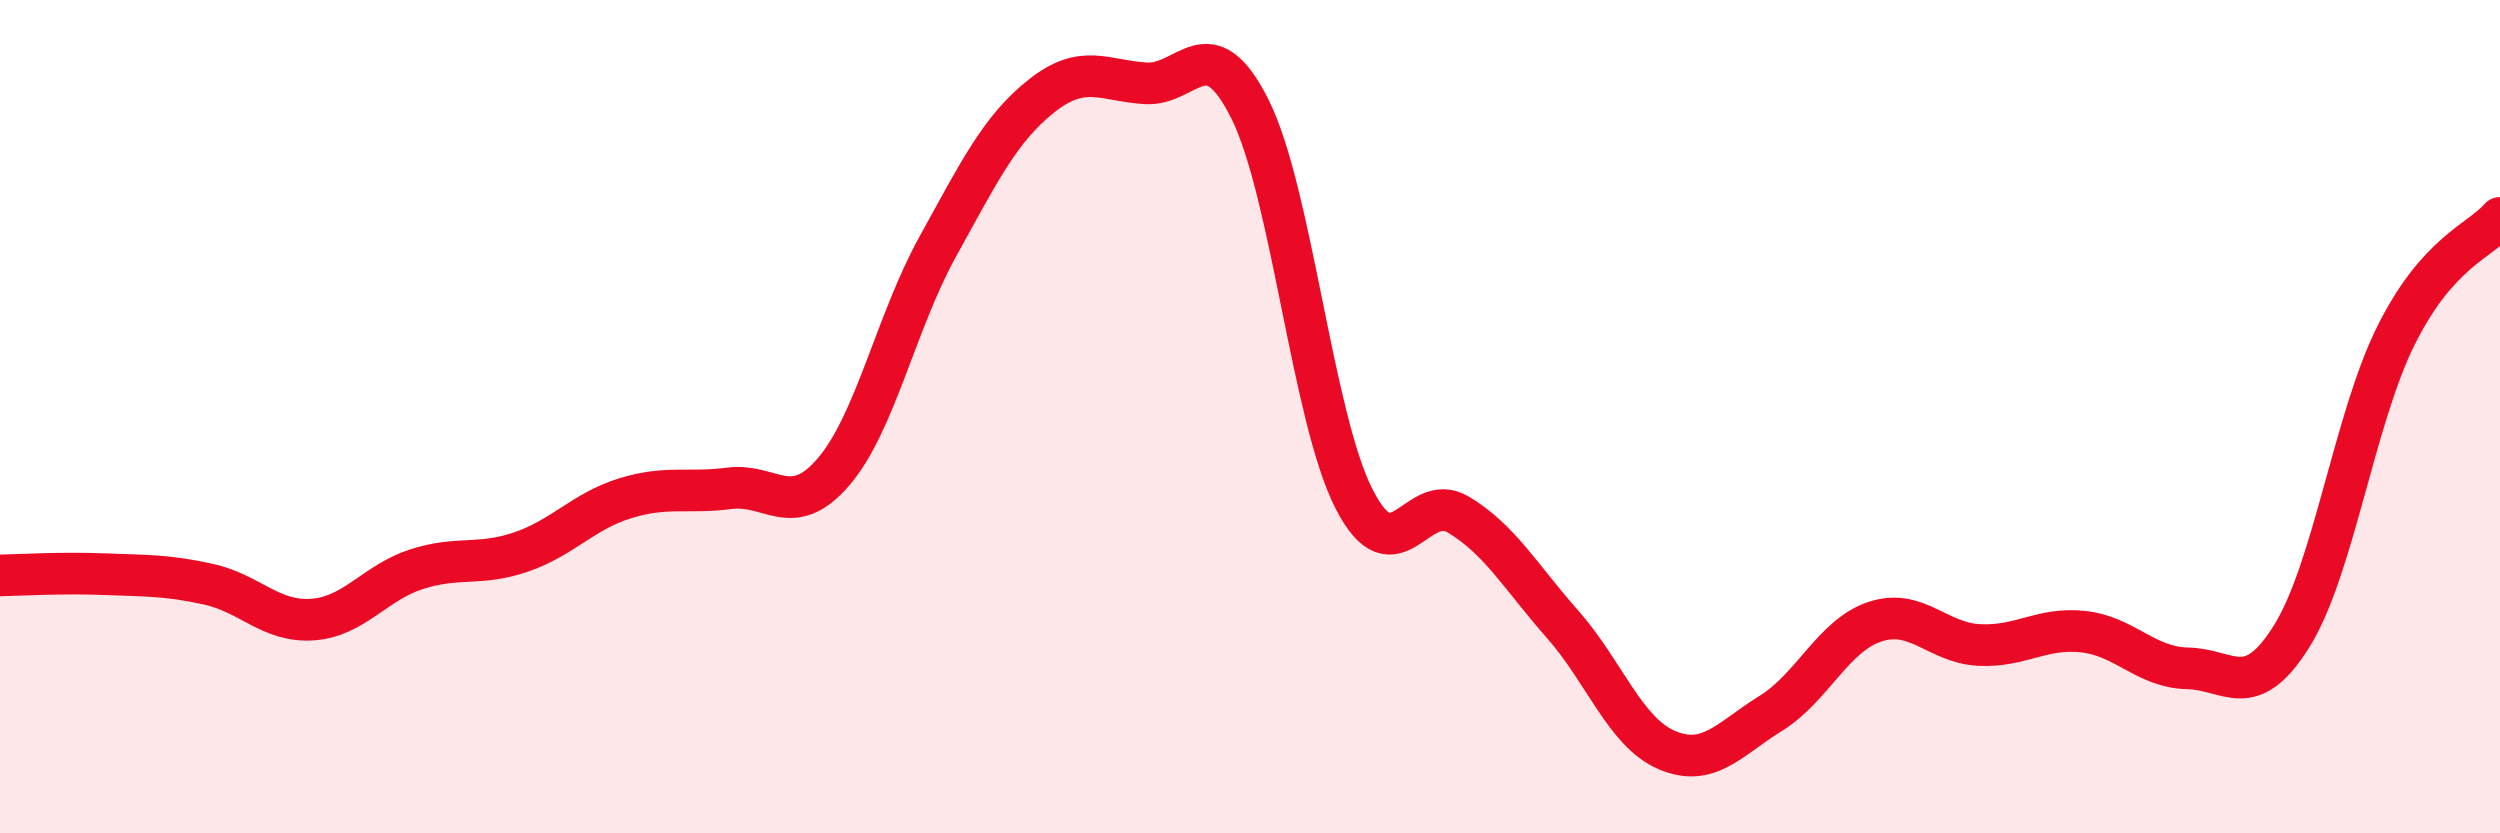 
    <svg width="60" height="20" viewBox="0 0 60 20" xmlns="http://www.w3.org/2000/svg">
      <path
        d="M 0,13.81 C 0.5,13.8 1.5,13.74 2.5,13.78 C 3.5,13.82 4,13.8 5,14.02 C 6,14.24 6.5,14.94 7.5,14.87 C 8.5,14.8 9,13.98 10,13.66 C 11,13.34 11.5,13.59 12.5,13.25 C 13.5,12.91 14,12.27 15,11.96 C 16,11.65 16.5,11.85 17.5,11.72 C 18.5,11.59 19,12.49 20,11.33 C 21,10.17 21.5,7.74 22.5,5.93 C 23.5,4.12 24,3.09 25,2.3 C 26,1.51 26.5,1.94 27.5,2 C 28.5,2.06 29,0.62 30,2.62 C 31,4.62 31.5,10.03 32.5,11.98 C 33.5,13.93 34,11.75 35,12.35 C 36,12.95 36.5,13.85 37.5,14.98 C 38.5,16.11 39,17.57 40,18 C 41,18.43 41.5,17.74 42.5,17.12 C 43.5,16.5 44,15.25 45,14.92 C 46,14.59 46.5,15.43 47.5,15.48 C 48.5,15.53 49,15.05 50,15.16 C 51,15.27 51.5,16.02 52.5,16.04 C 53.5,16.06 54,16.87 55,15.27 C 56,13.67 56.5,10.07 57.5,8.06 C 58.5,6.05 59.5,5.8 60,5.23L60 20L0 20Z"
        fill="#EB0A25"
        opacity="0.1"
        stroke-linecap="round"
        stroke-linejoin="round"
      />
      <path
        d="M 0,13.81 C 0.5,13.8 1.5,13.74 2.5,13.78 C 3.5,13.82 4,13.8 5,14.02 C 6,14.24 6.5,14.94 7.5,14.87 C 8.5,14.8 9,13.98 10,13.66 C 11,13.34 11.5,13.59 12.5,13.25 C 13.5,12.91 14,12.27 15,11.96 C 16,11.65 16.5,11.85 17.5,11.72 C 18.5,11.59 19,12.49 20,11.33 C 21,10.17 21.5,7.74 22.5,5.93 C 23.5,4.12 24,3.09 25,2.3 C 26,1.51 26.5,1.94 27.5,2 C 28.5,2.06 29,0.62 30,2.62 C 31,4.62 31.5,10.03 32.5,11.98 C 33.5,13.93 34,11.75 35,12.35 C 36,12.95 36.5,13.85 37.5,14.98 C 38.5,16.11 39,17.57 40,18 C 41,18.43 41.5,17.74 42.5,17.12 C 43.5,16.5 44,15.25 45,14.92 C 46,14.59 46.5,15.43 47.5,15.48 C 48.5,15.53 49,15.05 50,15.16 C 51,15.27 51.5,16.02 52.5,16.04 C 53.5,16.06 54,16.87 55,15.27 C 56,13.67 56.5,10.07 57.5,8.06 C 58.5,6.05 59.5,5.8 60,5.23"
        stroke="#EB0A25"
        stroke-width="1"
        fill="none"
        stroke-linecap="round"
        stroke-linejoin="round"
      />
    </svg>
  